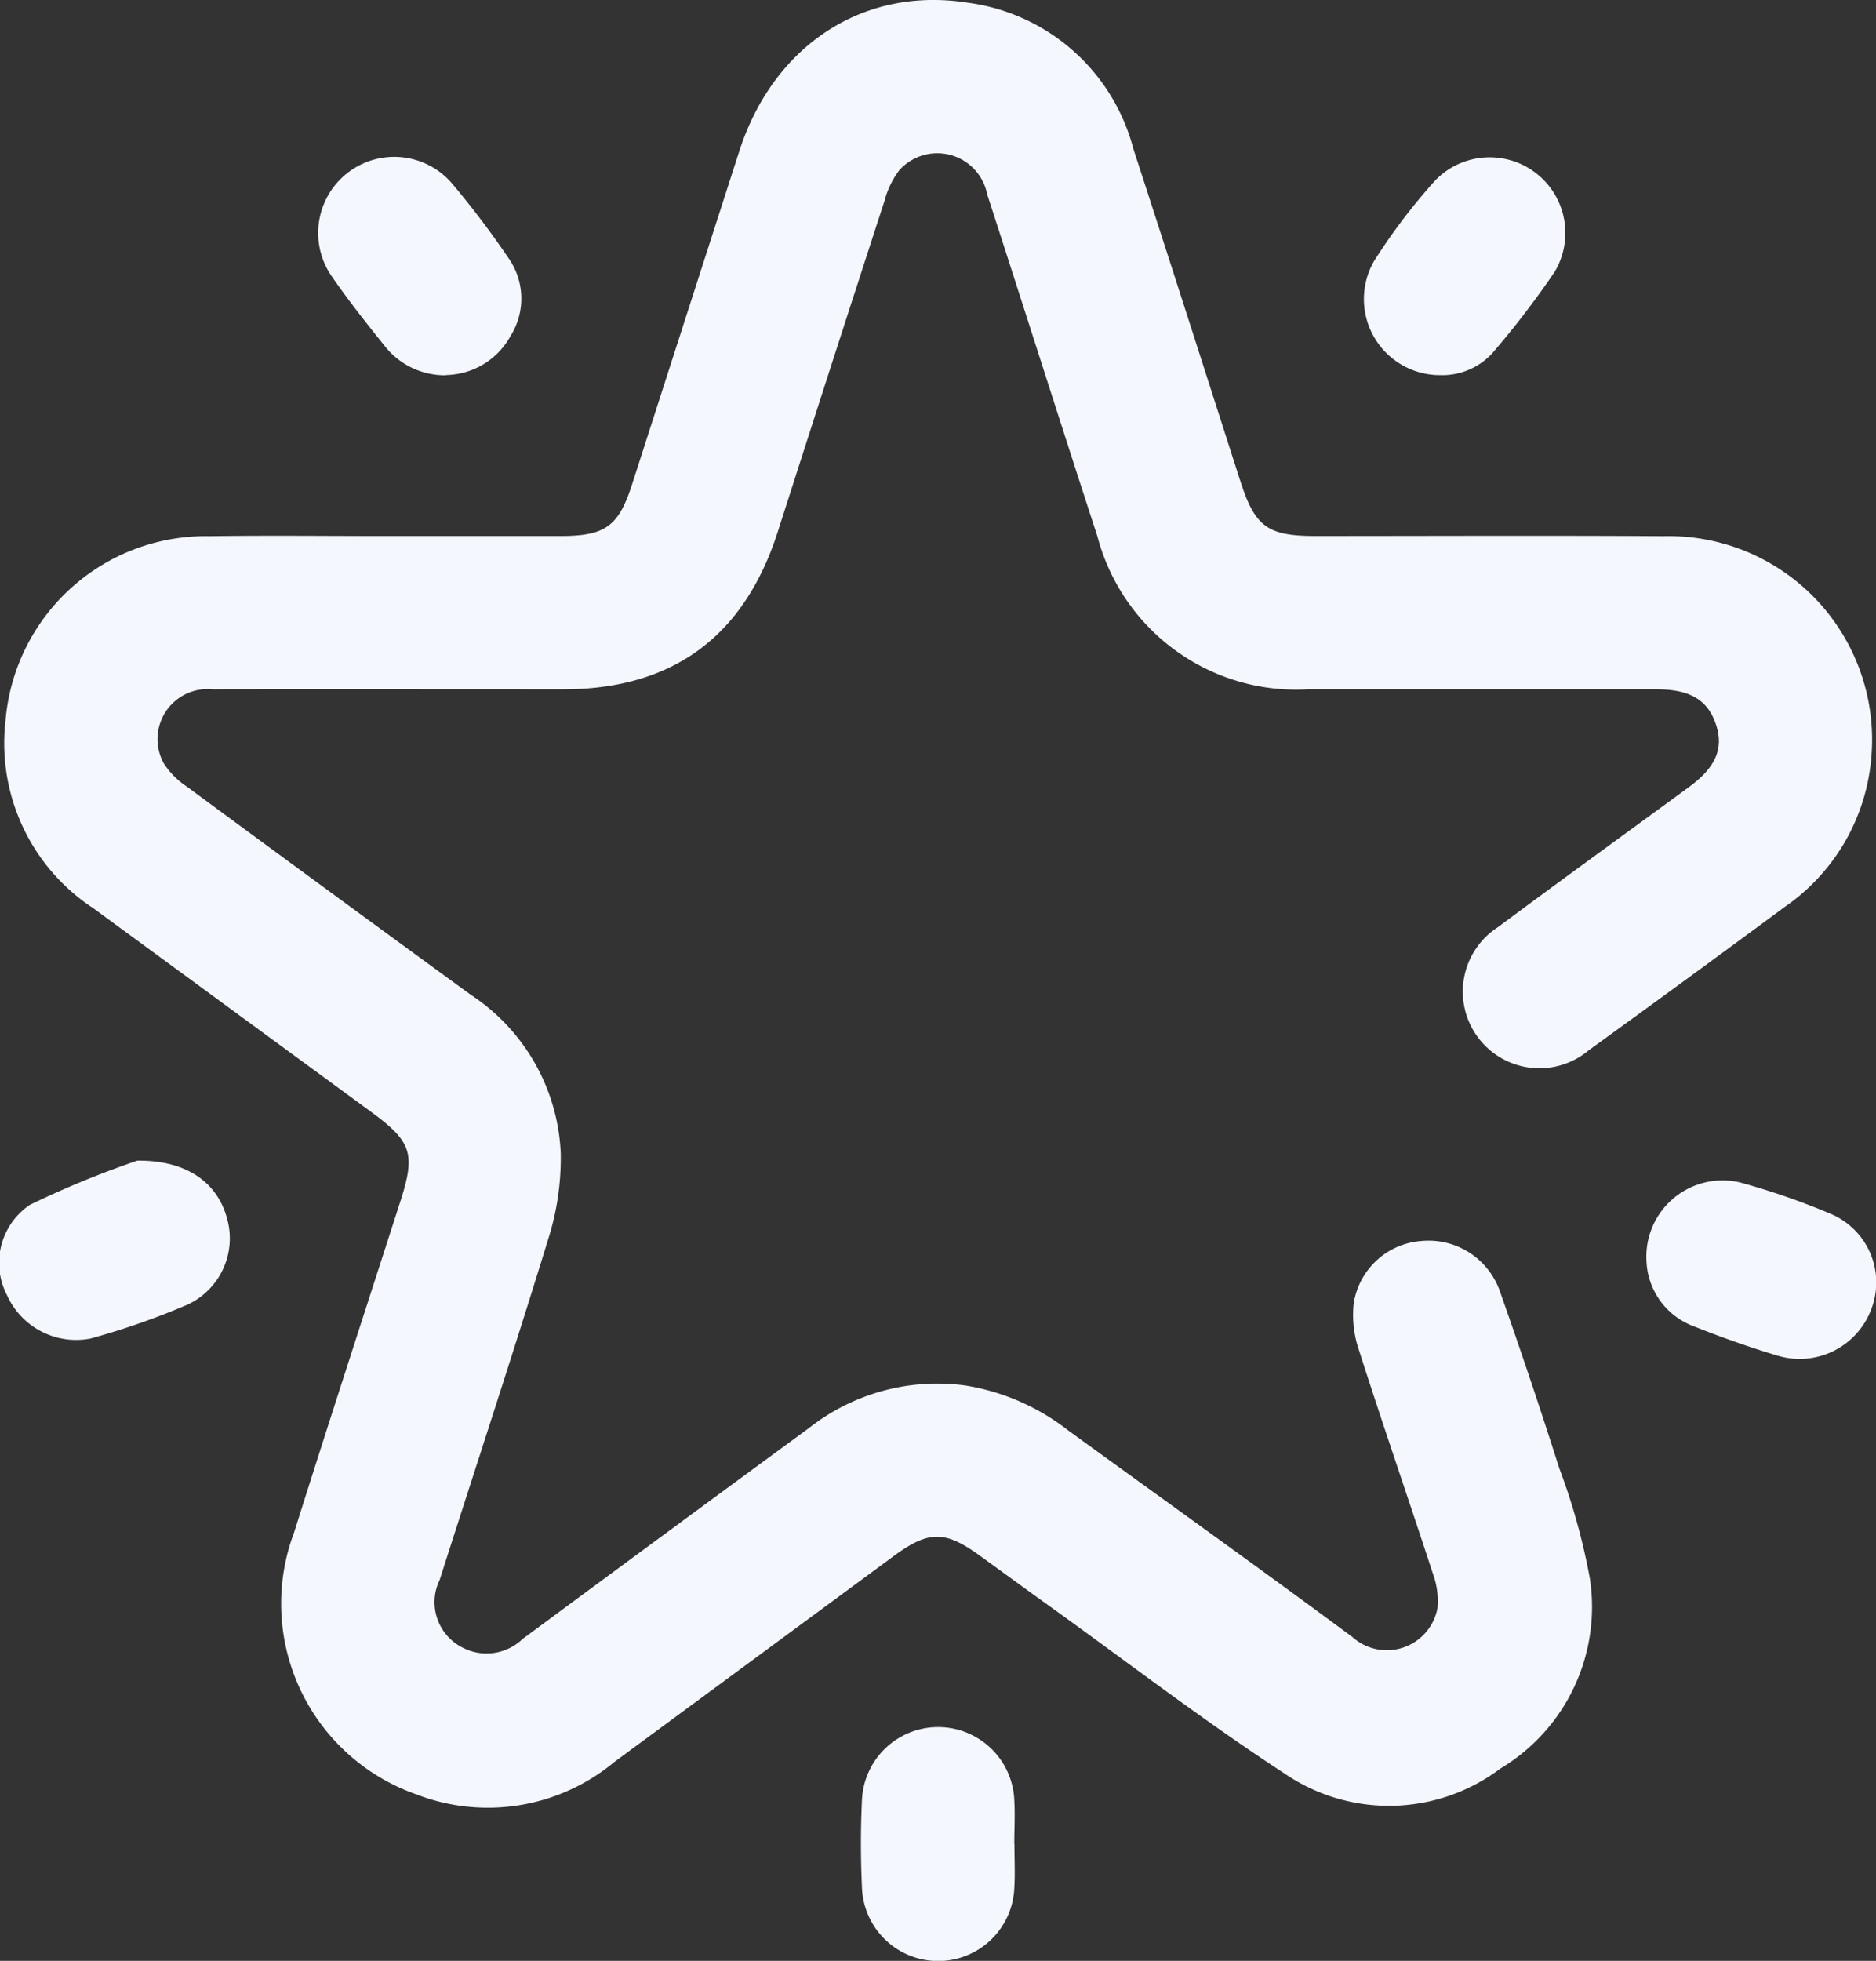 <?xml version="1.0" encoding="UTF-8"?> <svg xmlns="http://www.w3.org/2000/svg" xmlns:xlink="http://www.w3.org/1999/xlink" id="Beneficios" width="67.525" height="70.544" viewBox="0 0 67.525 70.544"><rect x="0" y="0" width="67.525" height="70.544" fill="#333333" stroke="none"/><defs><clipPath id="clip-path"><rect id="Rectángulo_83" data-name="Rectángulo 83" width="67.525" height="70.544" fill="#f4f7fd"></rect></clipPath></defs><g id="Grupo_181" data-name="Grupo 181" clip-path="url(#clip-path)"><path id="Trazado_761" data-name="Trazado 761" d="M14.295,19.284h6.27c1.636,0,2.107-.34,2.6-1.878q1.928-5.99,3.857-11.98C28.254,1.626,31.49-.5,35.253.1A7.116,7.116,0,0,1,41.2,5.347c1.3,3.989,2.575,7.985,3.859,11.979.522,1.622.978,1.957,2.687,1.957,4.18,0,8.36-.02,12.54.006a7.325,7.325,0,0,1,7.478,7.966,7.248,7.248,0,0,1-3.108,5.367q-3.517,2.6-7.061,5.162a2.758,2.758,0,1,1-3.272-4.427c2.285-1.7,4.592-3.366,6.888-5.049.968-.71,1.253-1.4.953-2.269s-.938-1.239-2.136-1.24q-6.27,0-12.54,0a7.4,7.4,0,0,1-7.579-5.5c-1.336-4.1-2.638-8.206-3.967-12.305a1.832,1.832,0,0,0-3.164-.87,3.124,3.124,0,0,0-.532,1.1q-1.935,5.952-3.844,11.912Q26.583,24.8,20.67,24.8c-4.2,0-8.406-.007-12.609,0a1.8,1.8,0,0,0-1.754,2.67,2.848,2.848,0,0,0,.812.819q5.1,3.759,10.221,7.491a7.187,7.187,0,0,1,3.251,5.707,9.624,9.624,0,0,1-.453,3.1c-1.257,4.1-2.6,8.169-3.905,12.253a1.827,1.827,0,0,0,.813,2.429,1.871,1.871,0,0,0,2.167-.3q5.15-3.808,10.316-7.595a7.471,7.471,0,0,1,5.624-1.528,8.075,8.075,0,0,1,3.683,1.6c3.417,2.483,6.858,4.934,10.251,7.449a1.855,1.855,0,0,0,3.06-1.027,2.858,2.858,0,0,0-.167-1.267c-.875-2.68-1.8-5.345-2.658-8.029a3.907,3.907,0,0,1-.189-1.677,2.664,2.664,0,0,1,2.443-2.249,2.722,2.722,0,0,1,2.835,1.855q1.111,3.145,2.123,6.325a22.9,22.9,0,0,1,1.1,3.964,6.771,6.771,0,0,1-3.219,6.835,6.664,6.664,0,0,1-7.774.178c-2.9-1.89-5.654-4.008-8.469-6.029-.839-.6-1.673-1.212-2.51-1.817-1.245-.9-1.835-.895-3.09.029L22.53,63.383a7.127,7.127,0,0,1-7.137,1.172,7.271,7.271,0,0,1-4.4-9.42c1.255-3.979,2.548-7.946,3.827-11.918.549-1.706.411-2.142-1.047-3.21q-5-3.663-10-7.327A7.1,7.1,0,0,1,.608,25.915,7.233,7.233,0,0,1,7.956,19.29c2.113-.031,4.226-.006,6.339-.006" transform="translate(-0.408 0)" fill="#f4f7fd"></path><path id="Trazado_762" data-name="Trazado 762" d="M46.073,28.291a2.753,2.753,0,0,1-2.162-1c-.66-.821-1.319-1.648-1.918-2.514a2.738,2.738,0,0,1,4.347-3.327,32.163,32.163,0,0,1,1.988,2.633,2.528,2.528,0,0,1,.065,2.8,2.7,2.7,0,0,1-2.32,1.4" transform="translate(-30.02 -14.79)" fill="#f4f7fd"></path><path id="Trazado_763" data-name="Trazado 763" d="M180.58,28.272a2.737,2.737,0,0,1-2.451-4.1,21.382,21.382,0,0,1,2.2-2.9,2.724,2.724,0,0,1,4.3,3.288,32.587,32.587,0,0,1-2.213,2.891,2.436,2.436,0,0,1-1.837.823" transform="translate(-128.672 -14.777)" fill="#f4f7fd"></path><path id="Trazado_764" data-name="Trazado 764" d="M117.781,229.318c0,.528.026,1.058-.005,1.584a2.744,2.744,0,0,1-5.481.022c-.051-1.077-.053-2.16,0-3.237a2.744,2.744,0,0,1,5.481.046c.03.526,0,1.056,0,1.584" transform="translate(-81.267 -162.968)" fill="#f4f7fd"></path><path id="Trazado_765" data-name="Trazado 765" d="M4.949,151.259c1.838-.015,2.915.843,3.238,2.136a2.626,2.626,0,0,1-1.436,3.044,26.843,26.843,0,0,1-3.5,1.222,2.727,2.727,0,0,1-3-1.564,2.518,2.518,0,0,1,.822-3.246,34.189,34.189,0,0,1,3.87-1.592" transform="translate(0 -109.503)" fill="#f4f7fd"></path><path id="Trazado_766" data-name="Trazado 766" d="M214.678,156.695a2.744,2.744,0,0,1,3.367-2.84,25.97,25.97,0,0,1,3.243,1.122,2.678,2.678,0,0,1,1.46,3.493,2.751,2.751,0,0,1-3.317,1.627c-1.03-.306-2.047-.667-3.046-1.064a2.613,2.613,0,0,1-1.707-2.338" transform="translate(-155.414 -111.315)" fill="#f4f7fd"></path></g></svg> 
